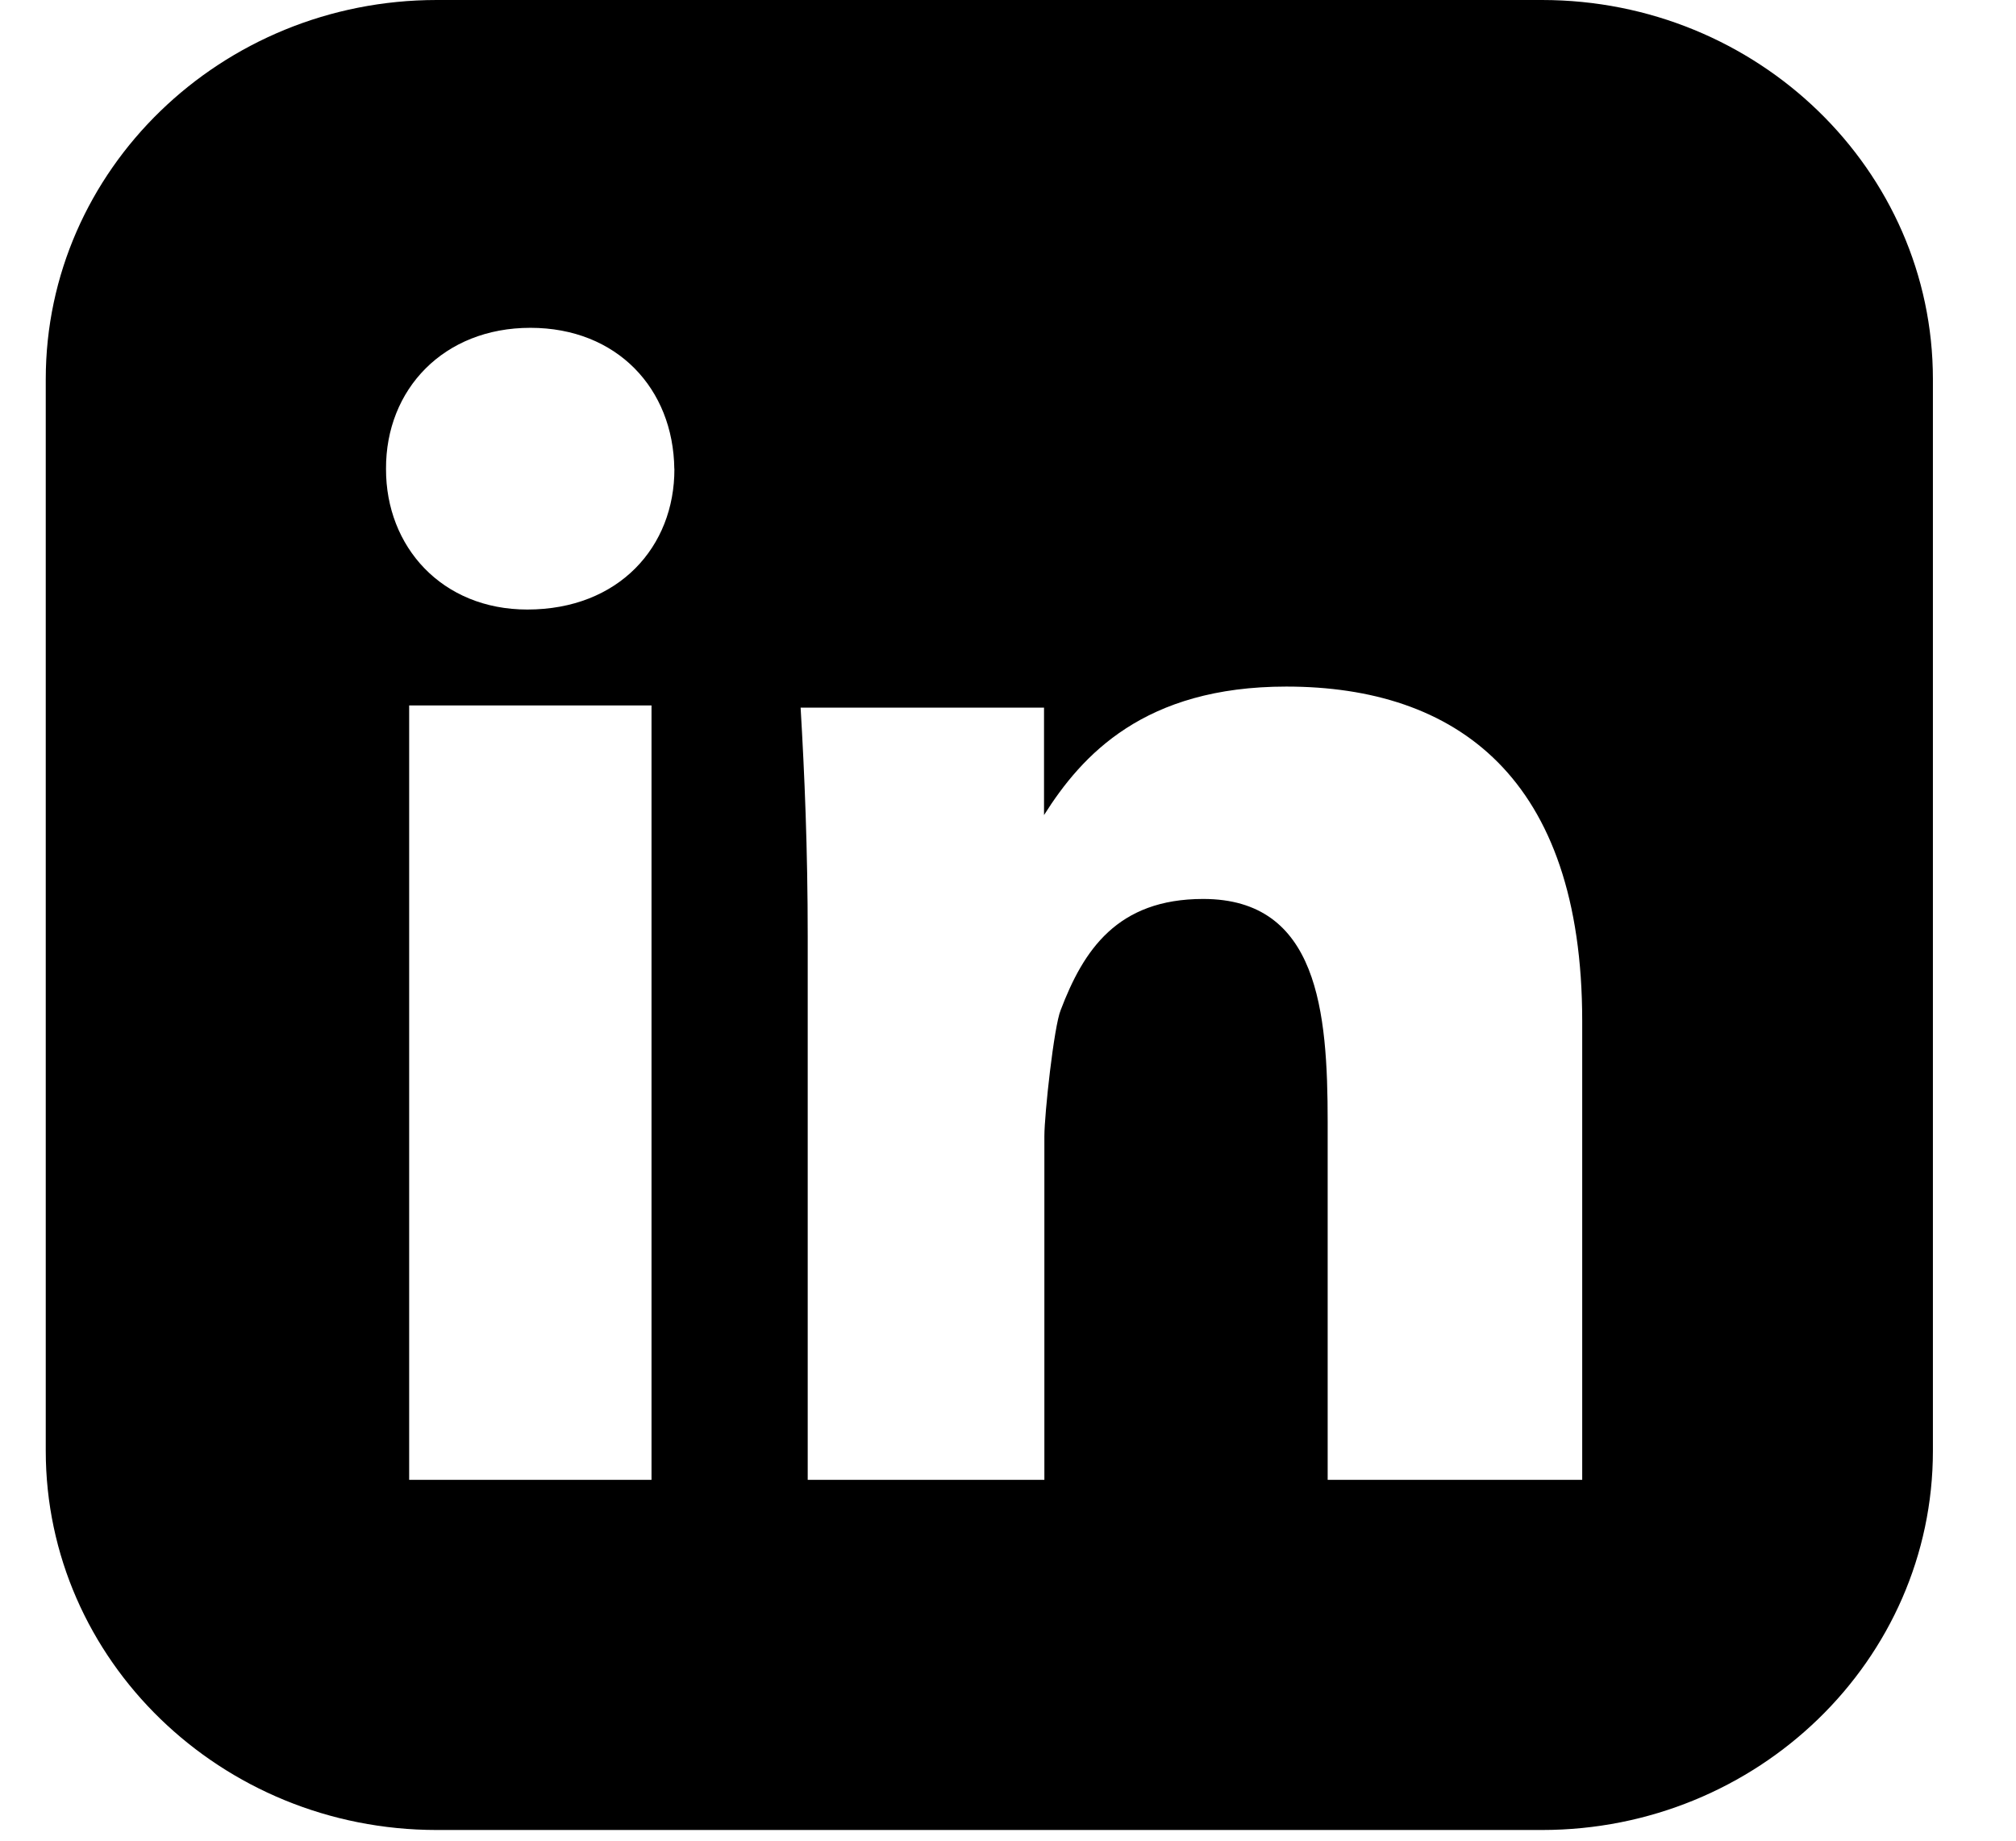 <svg width="23" height="21" viewBox="0 0 23 21" fill="none" xmlns="http://www.w3.org/2000/svg">
<path fill-rule="evenodd" clip-rule="evenodd" d="M4.983 0H17.592C20.054 0 22.052 1.939 22.052 4.326V16.552C22.052 18.94 20.053 20.878 17.592 20.878H4.983C2.522 20.878 0.522 18.94 0.522 16.552V4.326C0.522 1.938 2.522 0 4.983 0ZM7.694 5.349C7.697 6.238 7.059 6.954 6.016 6.954C5.041 6.954 4.401 6.237 4.404 5.349C4.4 4.442 5.062 3.74 6.051 3.74C7.039 3.74 7.682 4.434 7.693 5.349H7.694ZM4.668 16.883V8.048H7.433V16.883H4.668ZM9.134 8.073C9.179 8.837 9.215 9.676 9.215 10.694V16.883H11.915V12.964C11.915 12.711 12.025 11.706 12.101 11.524C12.36 10.843 12.744 10.256 13.727 10.256C15.039 10.256 15.147 11.54 15.147 12.8V16.883H18.051V11.65C18.051 8.863 16.61 7.833 14.675 7.833C13.053 7.833 12.343 8.615 11.911 9.299V8.073H9.134Z" fill="black"/>
</svg>
